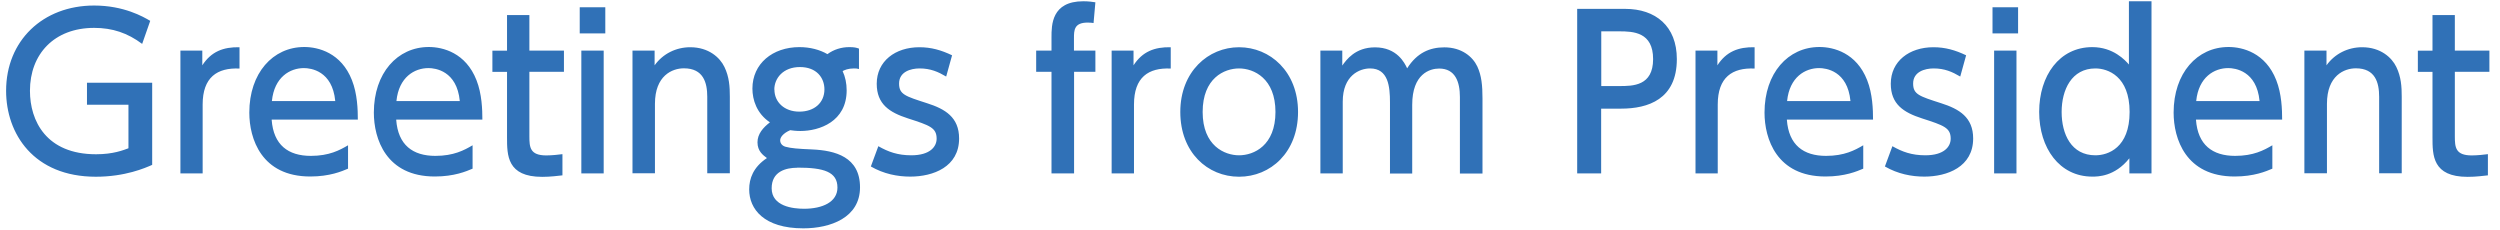 <svg xmlns="http://www.w3.org/2000/svg" width="217" height="20" viewBox="0 0 217 20"><path d="M12.34 3.81c-1.27-.95-2.58-1.39-4.17-1.39-3.46 0-5.57 2.27-5.57 5.46 0 2.61 1.41 5.51 5.74 5.51 1.5 0 2.37-.36 2.81-.52v-3.78h-3.6v-1.91h5.66v7.13c-.61.27-2.34 1.03-4.89 1.03-5.4 0-7.79-3.73-7.79-7.46 0-4.35 3.19-7.4 7.64-7.4 2.58 0 4.26.97 4.87 1.33l-.7 2zM15.66 15.05v-10.66h1.9v1.28c.77-1.19 1.82-1.6 3.23-1.57v1.85c-1.94-.09-3.2.76-3.2 3.12v5.98h-1.94zM23.58 10.4c.16 2.18 1.43 3.13 3.4 3.13 1.59 0 2.5-.49 3.23-.92v2.03c-.54.23-1.59.68-3.28.68-4.24 0-5.29-3.28-5.29-5.55 0-3.42 2.04-5.69 4.77-5.69 1.22 0 3.21.5 4.14 2.88.47 1.19.51 2.56.51 3.42h-7.47zm5.52-1.63c-.25-2.63-2.13-2.86-2.72-2.86-1.2 0-2.57.77-2.78 2.86h5.5zM34.39 10.4c.16 2.18 1.43 3.13 3.4 3.13 1.59 0 2.5-.49 3.23-.92v2.03c-.54.23-1.59.68-3.28.68-4.24 0-5.29-3.28-5.29-5.55 0-3.42 2.04-5.69 4.77-5.69 1.22 0 3.21.5 4.14 2.88.47 1.19.51 2.56.51 3.42h-7.47zm5.52-1.63c-.25-2.63-2.13-2.86-2.72-2.86-1.2 0-2.57.77-2.78 2.86h5.5zM43.99 1.31h1.96v3.08h3v1.84h-3v5.6c0 .95.05 1.66 1.47 1.66.49 0 1.1-.07 1.4-.11v1.84c-.4.04-1.01.13-1.76.13-3.05 0-3.05-1.87-3.05-3.44v-5.67h-1.27v-1.84h1.27v-3.09zM52.54 2.9h-2.22v-2.27h2.22v2.27zm-.14 12.15h-1.94v-10.66h1.94v10.66zM54.9 15.05v-10.66h1.92v1.28c.72-1.01 1.87-1.57 3.09-1.57 1.61 0 2.58.9 2.97 1.71.42.86.47 1.73.47 2.57v6.66h-1.96v-6.64c0-1.22-.33-2.47-2.03-2.47-1.01 0-2.51.63-2.51 3.08v6.03h-1.96zM74.55 5.99c-.14-.04-.23-.05-.42-.05-.52 0-.82.14-.99.23.23.5.35 1.06.35 1.67 0 2.72-2.37 3.53-4.01 3.53-.4 0-.68-.04-.89-.07-.63.27-.87.63-.87.88 0 .23.14.47.47.56.47.13 1.08.18 2.29.23 2.02.09 4.17.65 4.17 3.29s-2.57 3.56-4.92 3.56c-3.42 0-4.7-1.67-4.7-3.38 0-.94.35-1.93 1.54-2.72-.33-.25-.82-.59-.82-1.37 0-.72.49-1.28 1.08-1.73-1.15-.77-1.52-1.96-1.52-2.93 0-2.16 1.75-3.6 4.08-3.6.93 0 1.78.23 2.43.61.56-.41 1.22-.61 1.9-.61.44 0 .63.05.84.13v1.76zm-5.34 8.57c-1 0-2.23.32-2.23 1.78 0 1.57 1.85 1.78 2.81 1.78 1.61 0 2.9-.59 2.9-1.84 0-1.37-1.19-1.73-3.47-1.73zm-1.99-6.78c0 1.08.86 1.91 2.16 1.91s2.18-.77 2.18-1.93c0-1.01-.68-1.94-2.13-1.94s-2.22.97-2.22 1.96zM82.12 6.64c-.68-.4-1.34-.7-2.3-.7-.77 0-1.78.29-1.78 1.31 0 .95.54 1.1 2.43 1.71 1.57.5 2.78 1.22 2.78 3.06 0 2.47-2.25 3.31-4.24 3.31-1.1 0-2.3-.23-3.42-.88l.65-1.76c.86.49 1.68.79 2.86.79 1.64 0 2.2-.76 2.2-1.44 0-.95-.59-1.15-2.48-1.76-1.62-.52-2.72-1.24-2.72-3.01 0-1.96 1.61-3.17 3.7-3.17 1.03 0 1.9.25 2.84.7l-.51 1.84zM95.08 4.39v1.84h-1.85v8.82h-1.96v-8.82h-1.33v-1.84h1.33v-1.15c0-1.06 0-3.13 2.76-3.13.45 0 .8.05 1.05.09l-.16 1.8c-.14-.02-.28-.04-.51-.04-1.19 0-1.19.68-1.19 1.37v1.06h1.85zM96.49 15.05v-10.66h1.9v1.28c.77-1.19 1.82-1.6 3.23-1.57v1.85c-1.94-.09-3.19.76-3.19 3.12v5.98h-1.94zM107.55 4.1c2.69 0 5.12 2.11 5.12 5.62s-2.39 5.62-5.12 5.62-5.1-2.11-5.1-5.62 2.43-5.62 5.1-5.62zm0 9.38c1.29 0 3.16-.85 3.16-3.76s-1.87-3.78-3.16-3.78-3.16.85-3.16 3.78 1.9 3.76 3.16 3.76zM120.65 15.05v-6.16c0-1.37-.14-2.95-1.73-2.95-.91 0-2.37.61-2.37 2.88v6.23h-1.94v-10.66h1.9v1.3c.35-.49 1.12-1.58 2.84-1.58 1.92 0 2.58 1.37 2.79 1.82.86-1.35 1.96-1.82 3.23-1.82 1.5 0 2.46.81 2.86 1.66.37.79.45 1.66.45 2.77v6.52h-1.96v-6.64c0-1.31-.4-2.47-1.8-2.47-.8 0-2.34.45-2.34 3.15v5.96h-1.96zM141.06.77c2.64 0 4.49 1.49 4.49 4.36 0 3.49-2.5 4.3-4.84 4.3h-1.73v5.62h-2.08v-14.28h4.16zm-.52 6.7c1.19 0 2.95 0 2.95-2.34s-1.71-2.41-2.95-2.41h-1.55v4.75h1.55zM147.17 15.05v-10.66h1.9v1.28c.77-1.19 1.82-1.6 3.23-1.57v1.85c-1.94-.09-3.2.76-3.2 3.12v5.98h-1.94zM155.1 10.4c.16 2.18 1.43 3.13 3.4 3.13 1.59 0 2.5-.49 3.23-.92v2.03c-.54.23-1.59.68-3.28.68-4.24 0-5.29-3.28-5.29-5.55 0-3.42 2.04-5.69 4.77-5.69 1.22 0 3.21.5 4.14 2.88.47 1.19.51 2.56.51 3.42h-7.47zm5.52-1.63c-.25-2.63-2.13-2.86-2.72-2.86-1.2 0-2.57.77-2.78 2.86h5.5zM170.14 6.64c-.68-.4-1.34-.7-2.3-.7-.77 0-1.78.29-1.78 1.31 0 .95.54 1.1 2.43 1.71 1.57.5 2.78 1.22 2.78 3.06 0 2.47-2.25 3.31-4.24 3.31-1.1 0-2.3-.23-3.42-.88l.65-1.76c.86.49 1.68.79 2.86.79 1.64 0 2.2-.76 2.2-1.44 0-.95-.59-1.15-2.48-1.76-1.62-.52-2.72-1.24-2.72-3.01 0-1.96 1.61-3.17 3.7-3.17 1.03 0 1.9.25 2.84.7l-.51 1.84zM175.17 2.9h-2.22v-2.27h2.22v2.27zm-.14 12.15h-1.94v-10.66h1.94v10.66zM184.82 13.75c-1.26 1.58-2.74 1.58-3.21 1.58-2.85 0-4.61-2.48-4.61-5.62s1.75-5.62 4.61-5.62c1.82 0 2.85 1.13 3.18 1.51v-5.49h1.96v14.94h-1.92v-1.3zm-2.94-7.81c-2.06 0-2.93 1.85-2.93 3.78s.84 3.76 2.93 3.76c1.1 0 2.97-.65 2.97-3.76s-1.89-3.78-2.97-3.78zM190.61 10.4c.16 2.18 1.43 3.13 3.4 3.13 1.59 0 2.5-.49 3.23-.92v2.03c-.54.23-1.59.68-3.28.68-4.24 0-5.29-3.28-5.29-5.55 0-3.42 2.04-5.69 4.77-5.69 1.22 0 3.21.5 4.14 2.88.47 1.19.51 2.56.51 3.42h-7.47zm5.52-1.63c-.25-2.63-2.13-2.86-2.72-2.86-1.2 0-2.57.77-2.78 2.86h5.5zM200.02 15.05v-10.66h1.92v1.28c.72-1.01 1.87-1.57 3.09-1.57 1.61 0 2.58.9 2.97 1.71.42.86.47 1.73.47 2.57v6.66h-1.96v-6.64c0-1.22-.33-2.47-2.02-2.47-1.01 0-2.51.63-2.51 3.08v6.03h-1.96zM211.12 1.31h1.96v3.08h3v1.84h-3v5.6c0 .95.05 1.66 1.47 1.66.49 0 1.1-.07 1.4-.11v1.84c-.4.04-1.01.13-1.76.13-3.05 0-3.05-1.87-3.05-3.44v-5.67h-1.27v-1.84h1.27v-3.09z" fill="#3071b7"/></svg>